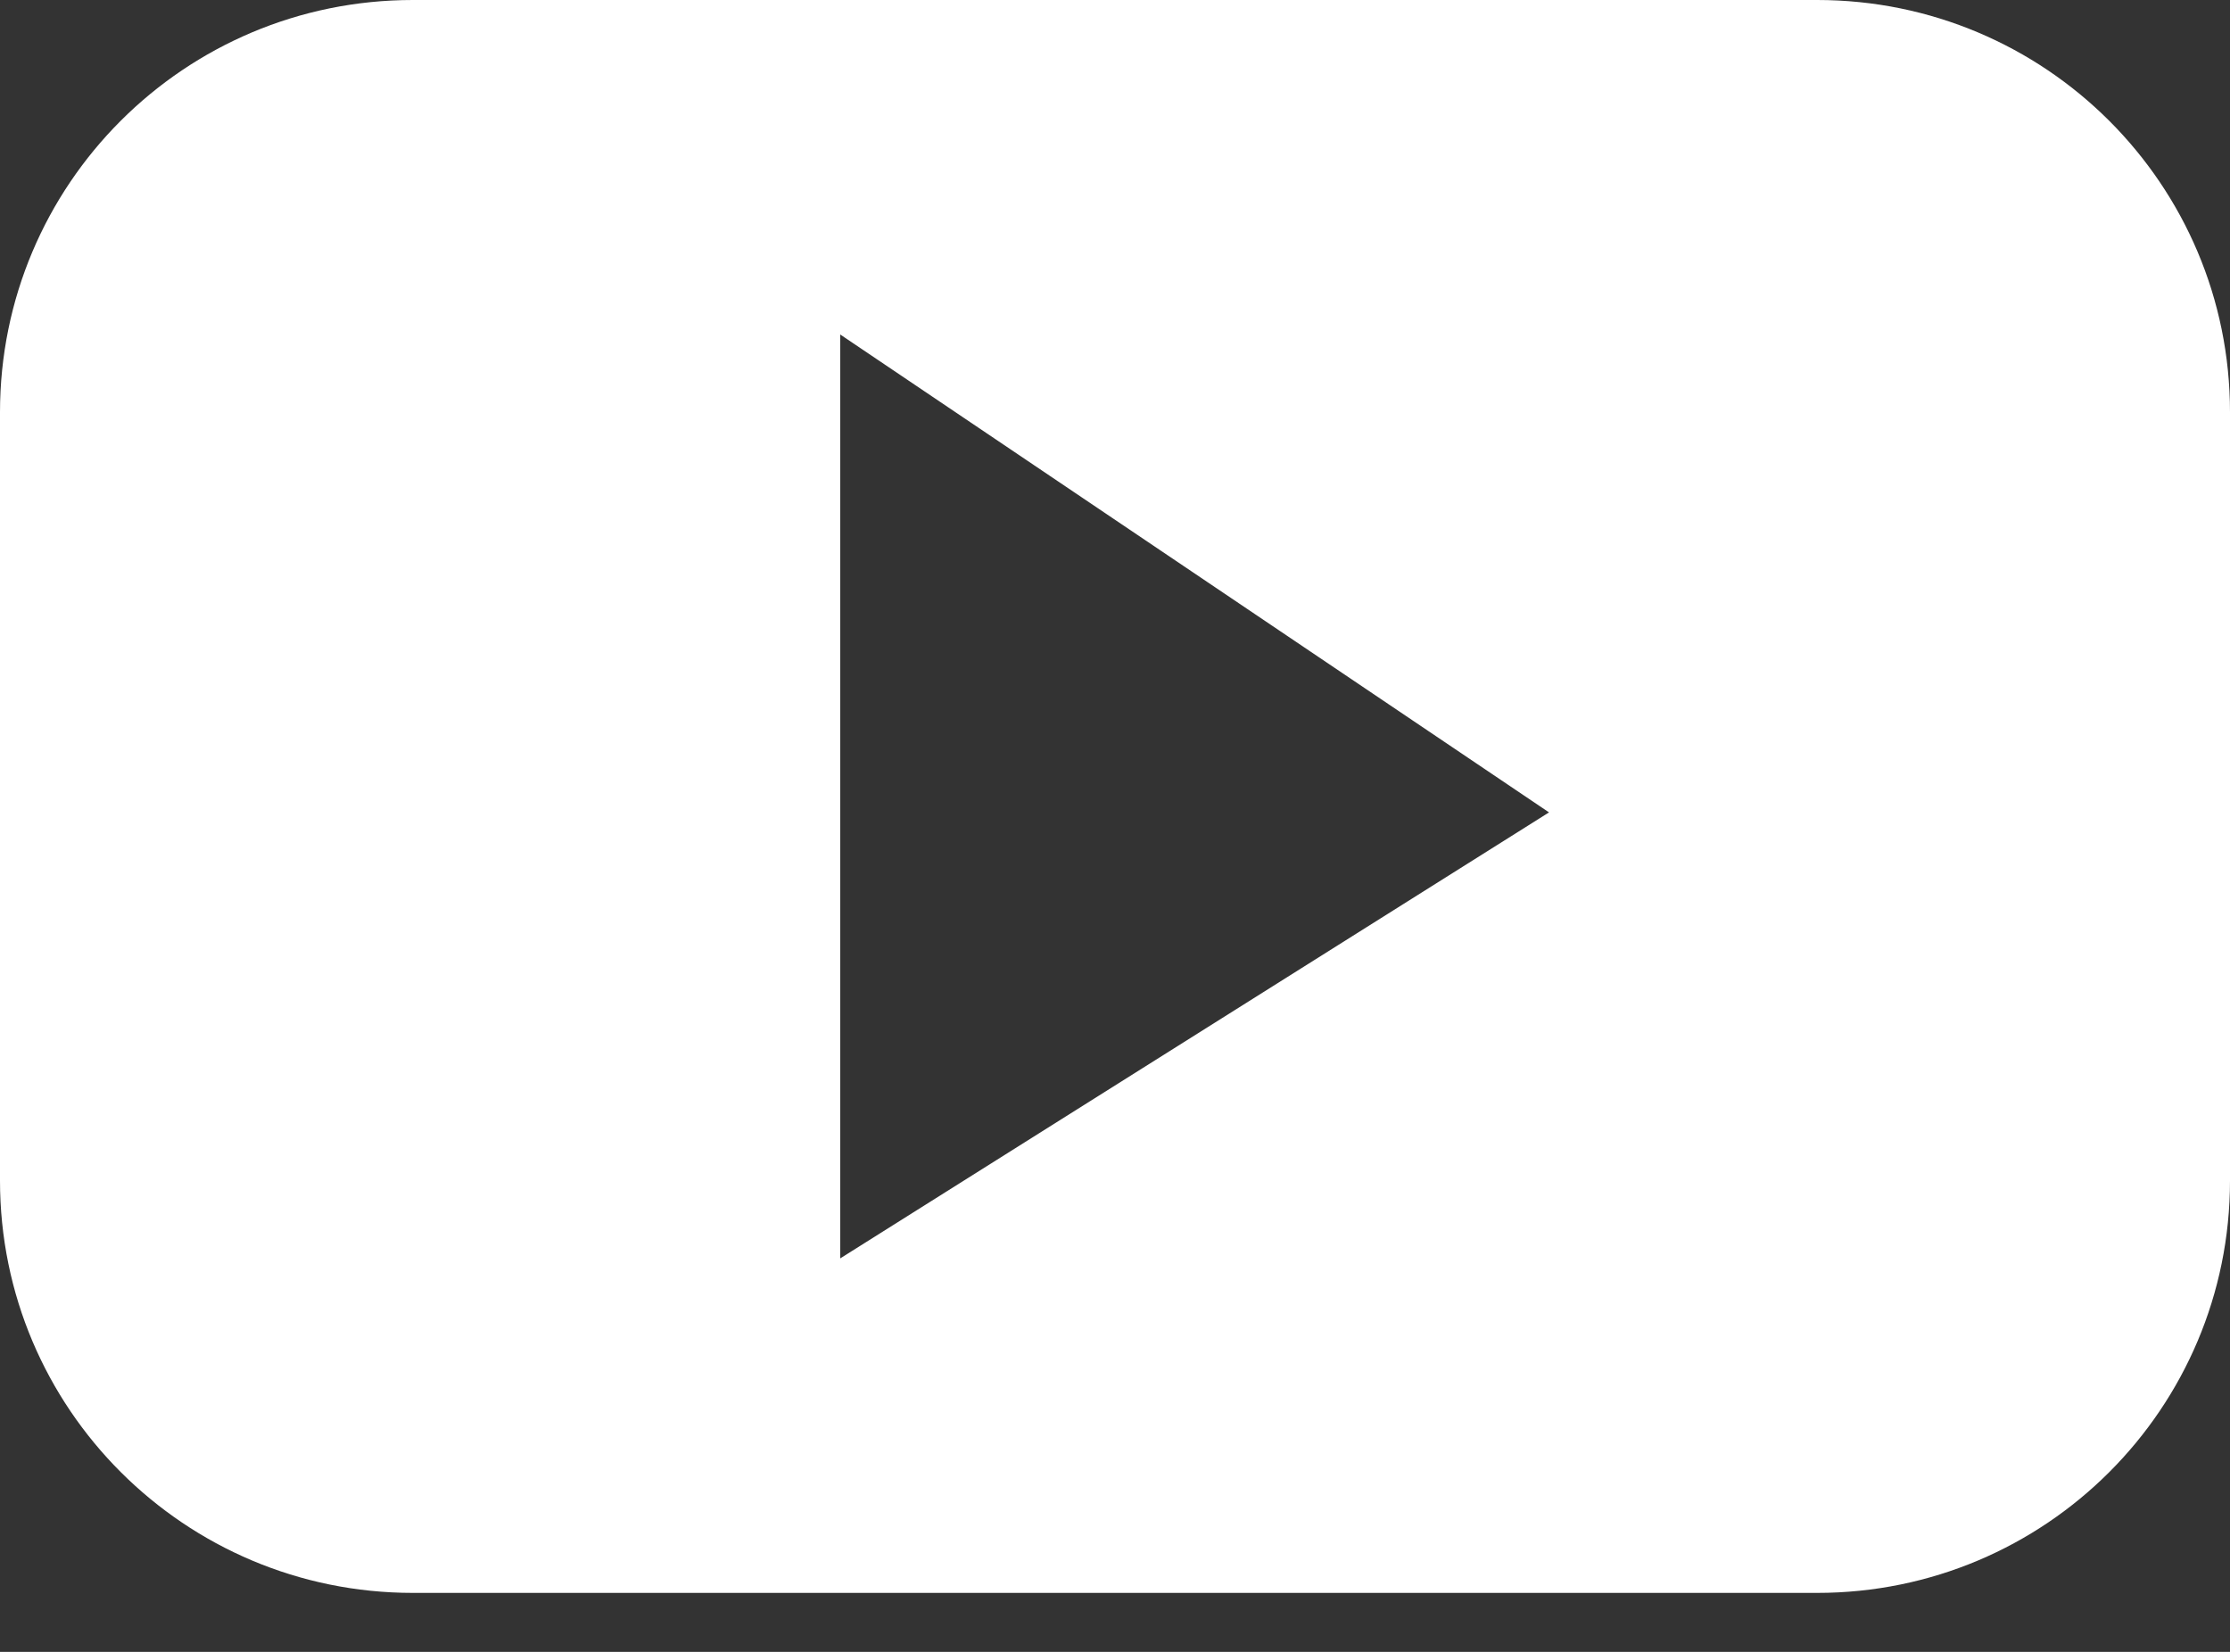 <?xml version="1.0" encoding="UTF-8"?>
<svg width="27px" height="20px" viewBox="0 0 27 20" version="1.1" xmlns="http://www.w3.org/2000/svg" xmlns:xlink="http://www.w3.org/1999/xlink">
    <rect x="0" y="0" width="27" height="20" fill="#333333" stroke="none"/>
    <!-- Generator: Sketch 46.2 (44496) - http://www.bohemiancoding.com/sketch -->
    <title>icon-youtube-white</title>
    <desc>Created with Sketch.</desc>
    <defs></defs>
    <g id="Page-1" stroke="none" stroke-width="1" fill="none" fill-rule="evenodd">
        <path d="M0,4.992 C0,2.235 2.232,0 4.999,0 L22.001,0 C24.762,0 27,2.231 27,4.992 L27,14.294 C27,17.051 24.768,19.286 22.001,19.286 L4.999,19.286 C2.238,19.286 0,17.055 0,14.294 L0,4.992 Z M10.173,4.05 L10.173,15.236 L18.755,9.836 L10.173,4.05 Z" id="icon-youtube-white" fill="#FFFFFF"></path>
    </g>
</svg>